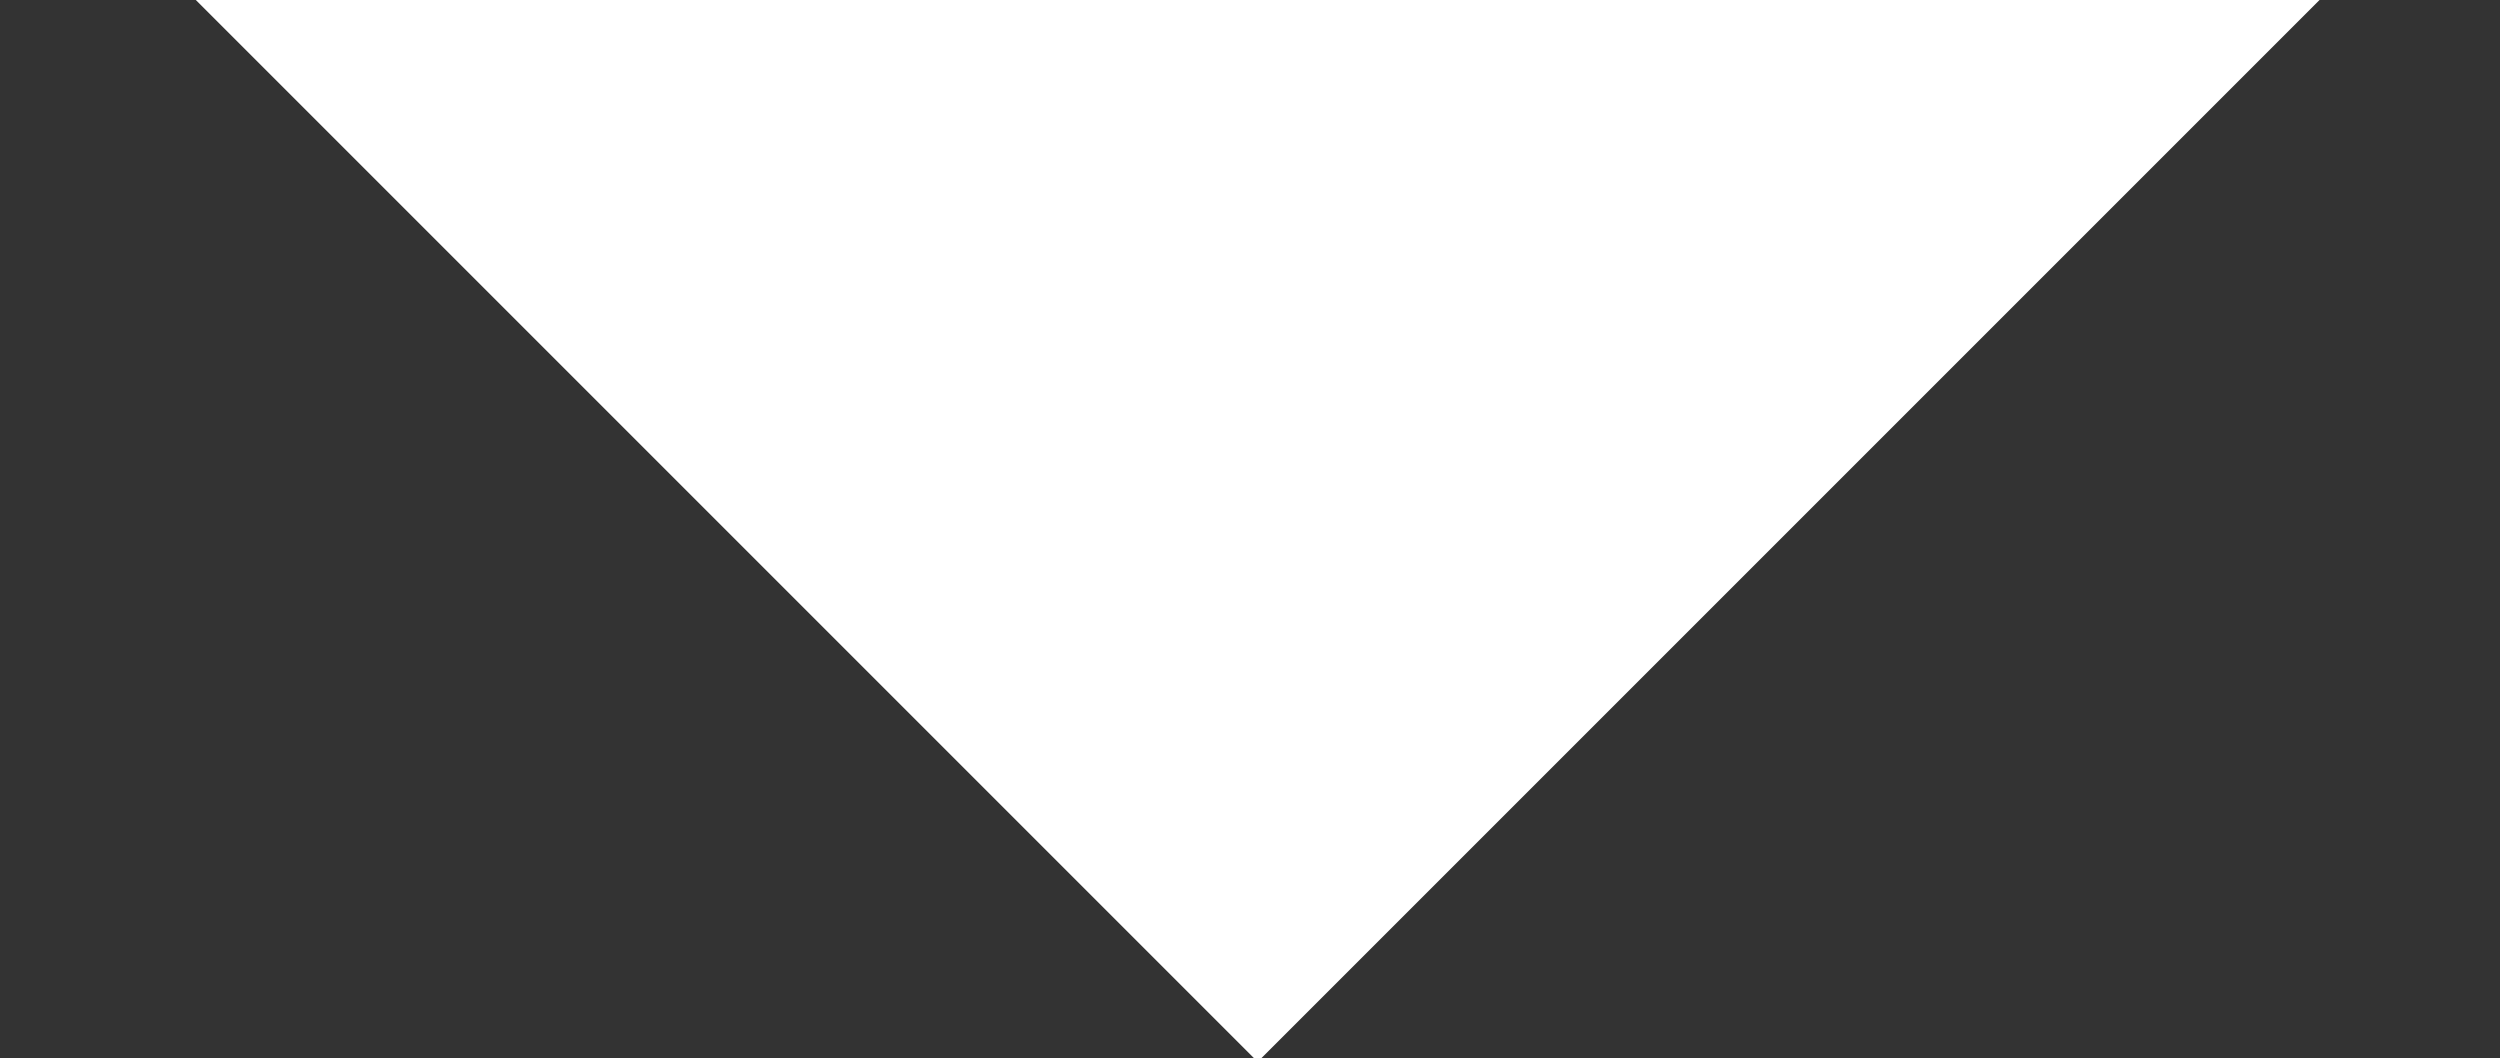 <svg width="163" height="69" viewBox="0 0 163 69" fill="none" xmlns="http://www.w3.org/2000/svg">
<rect x="0" y="0" width="163" height="69" fill="#333333" stroke="none"/>
<g clip-path="url(#clip0_277_1308)">
<rect x="82" y="-70" width="98.453" height="98.453" transform="rotate(45 82 -70)" fill="white"/>
</g>
<defs>
<clipPath id="clip0_277_1308">
<rect width="163" height="69" fill="white"/>
</clipPath>
</defs>
</svg>
